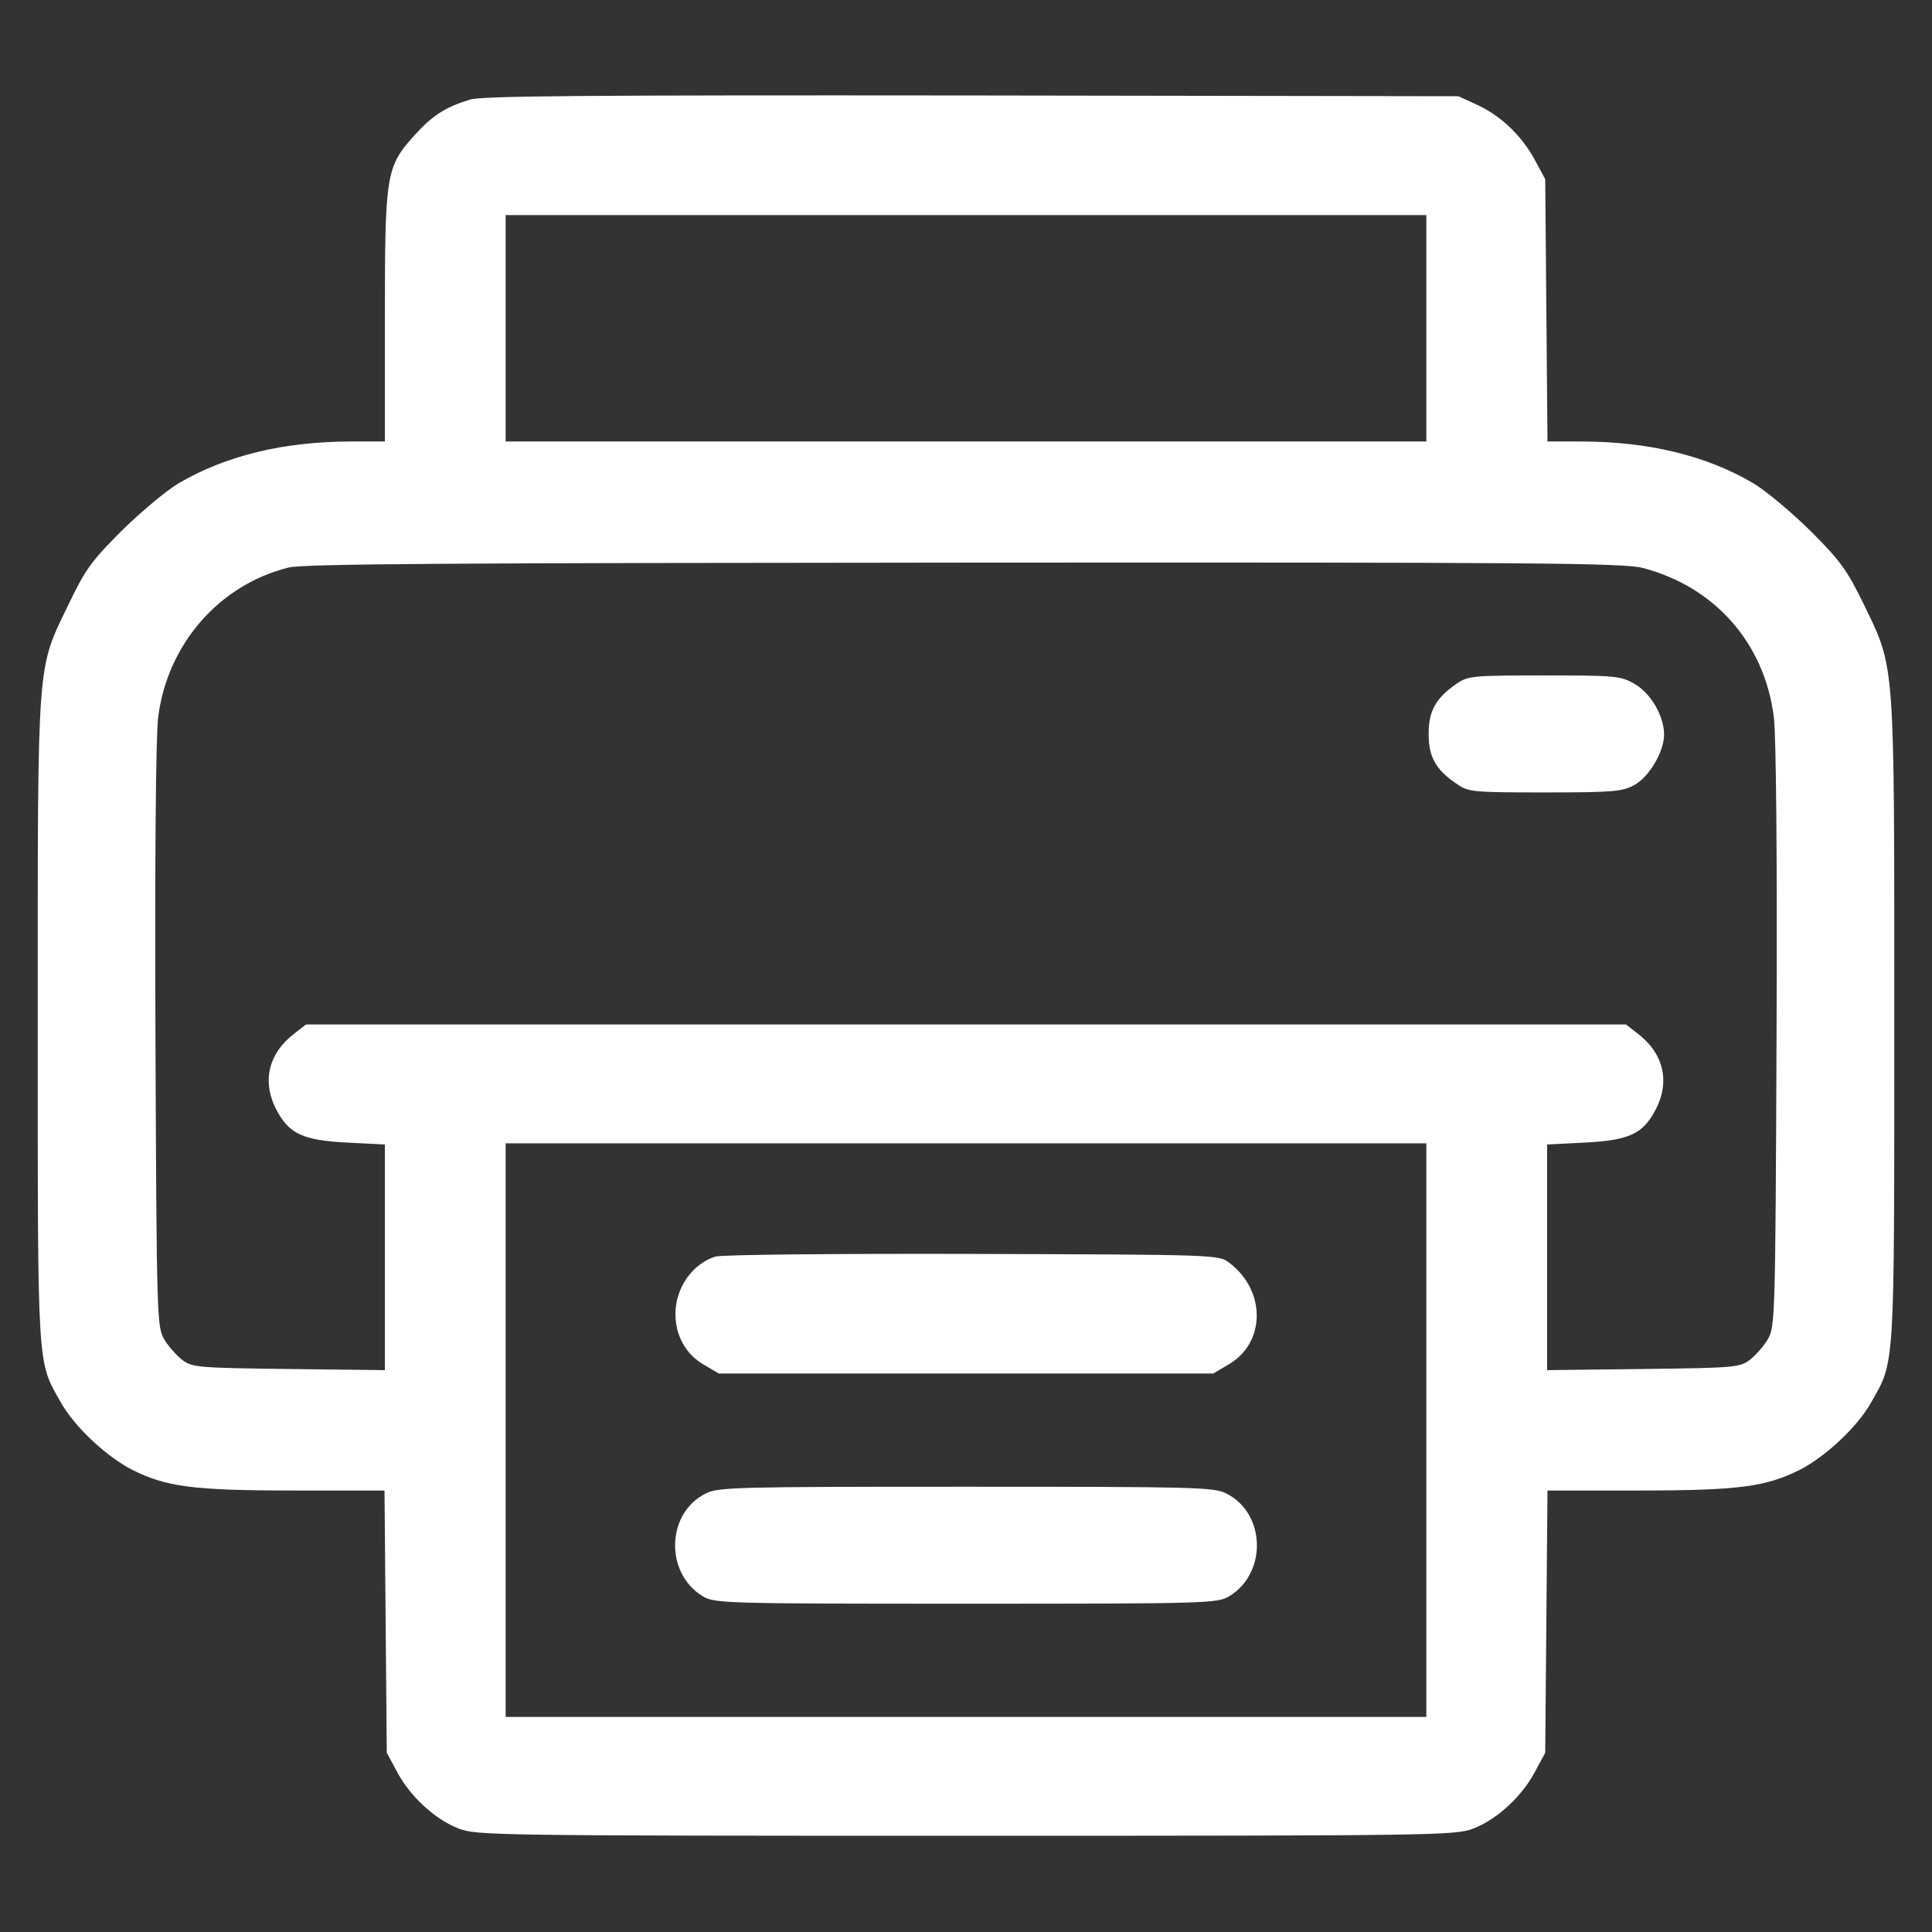 <?xml version="1.0" standalone="no"?>
<!DOCTYPE svg PUBLIC "-//W3C//DTD SVG 20010904//EN"
 "http://www.w3.org/TR/2001/REC-SVG-20010904/DTD/svg10.dtd">
<svg version="1.0" xmlns="http://www.w3.org/2000/svg"
 width="512pt" height="512pt" viewBox="0 0 512 512"
 preserveAspectRatio="xMidYMid meet">
<rect x="0" y="0" width="512" height="512" fill="#333333" stroke="none"/>
<g transform="translate(0,512) scale(0.1,-0.1)"
fill="#fff" stroke="none">
<path d="M1245 4856 c-67 -21 -100 -43 -147 -95 -75 -83 -78 -103 -78 -482 l0
-329 -89 0 c-178 0 -332 -37 -458 -111 -32 -19 -99 -75 -150 -125 -80 -80 -97
-103 -141 -195 -85 -176 -82 -132 -82 -1102 0 -937 -2 -902 61 -1013 36 -65
121 -144 189 -179 90 -45 161 -55 427 -55 l242 0 3 -347 3 -348 27 -50 c34
-65 101 -127 164 -151 47 -18 94 -19 1344 -19 1250 0 1297 1 1344 19 63 24
130 86 164 151 l27 50 3 347 3 348 242 0 c266 0 337 10 427 55 68 35 153 114
189 179 63 111 61 77 61 1008 0 969 3 933 -81 1107 -45 92 -62 115 -142 195
-51 50 -118 106 -150 125 -125 74 -280 111 -457 111 l-89 0 -3 348 -3 347 -27
50 c-34 64 -90 118 -153 147 l-50 23 -1290 2 c-1021 1 -1298 -1 -1330 -11z
m2535 -606 l0 -300 -1220 0 -1220 0 0 300 0 300 1220 0 1220 0 0 -300z m573
-635 c192 -50 324 -200 348 -397 6 -51 9 -379 7 -848 -3 -744 -4 -766 -23
-799 -11 -19 -33 -43 -48 -55 -27 -20 -42 -21 -283 -24 l-254 -3 0 299 0 299
99 5 c119 6 155 23 189 88 39 76 20 151 -52 204 l-27 21 -1749 0 -1749 0 -27
-21 c-72 -53 -91 -128 -52 -204 34 -65 70 -82 189 -88 l99 -5 0 -299 0 -299
-254 3 c-241 3 -256 4 -283 24 -15 12 -37 36 -48 55 -19 33 -20 55 -23 799 -2
469 1 797 7 848 24 194 161 352 346 398 39 10 441 12 1790 13 1513 1 1748 -1
1798 -14z m-573 -2285 l0 -760 -1220 0 -1220 0 0 760 0 760 1220 0 1220 0 0
-760z"/>
<path d="M3860 3308 c-55 -38 -74 -72 -74 -133 0 -61 19 -95 74 -132 31 -22
42 -23 234 -23 177 0 205 2 236 19 40 21 80 89 80 134 0 50 -36 111 -79 135
-36 21 -52 22 -238 22 -191 0 -202 -1 -233 -22z"/>
<path d="M1896 1790 c-61 -19 -106 -83 -106 -152 0 -58 28 -108 76 -135 l39
-23 655 0 655 0 39 23 c101 57 102 197 3 271 -28 21 -36 21 -680 23 -359 1
-665 -2 -681 -7z"/>
<path d="M1870 1162 c-104 -52 -109 -210 -8 -272 32 -19 52 -20 698 -20 646 0
666 1 698 20 101 62 96 220 -8 272 -32 17 -86 18 -690 18 -604 0 -658 -1 -690
-18z"/>
</g>
</svg>
